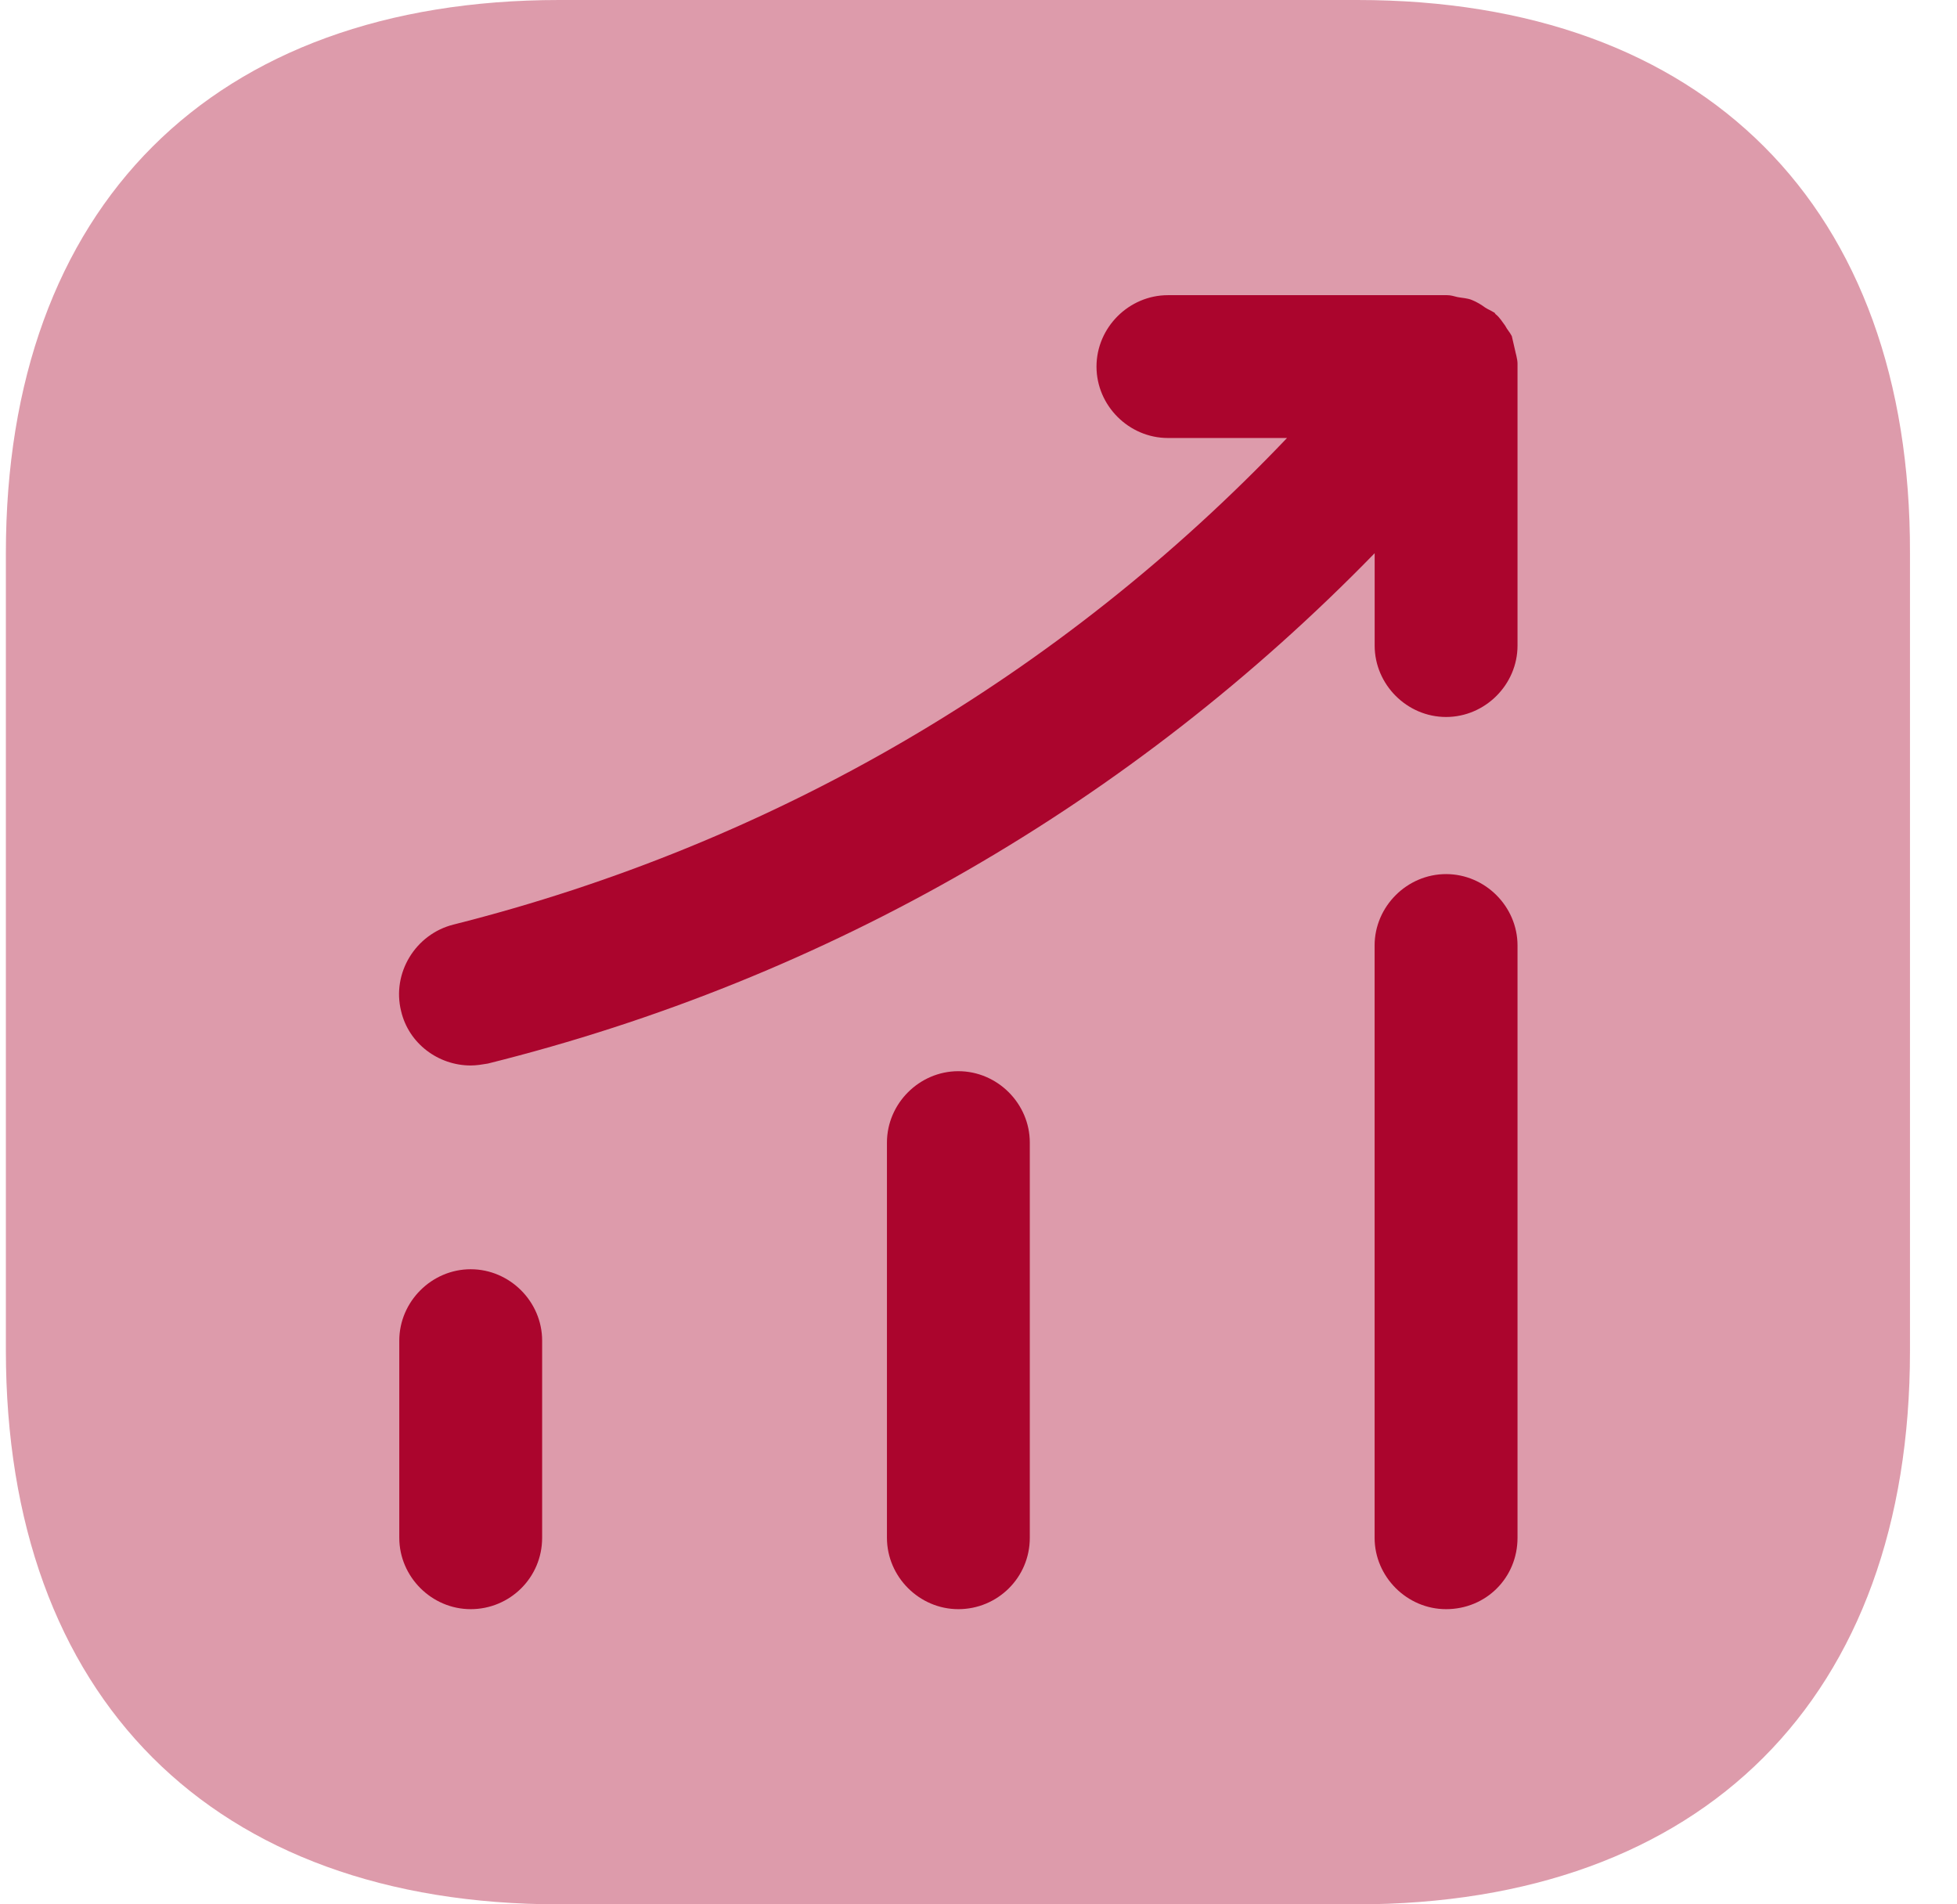 <?xml version="1.0" encoding="UTF-8"?>
<svg xmlns="http://www.w3.org/2000/svg" width="37" height="36" viewBox="0 0 37 36" fill="none">
  <path opacity="0.4" d="M25.665 0H10.574C4.019 0 0.111 3.906 0.111 10.458V25.524C0.111 32.094 4.019 36 10.574 36H25.647C32.203 36 36.111 32.094 36.111 25.542V10.458C36.129 3.906 32.221 0 25.665 0Z" fill="#AB052D"></path>
  <path d="M8.899 30.42C8.161 30.42 7.549 29.808 7.549 29.07V25.344C7.549 24.606 8.161 23.994 8.899 23.994C9.638 23.994 10.25 24.606 10.25 25.344V29.07C10.25 29.826 9.638 30.42 8.899 30.42Z" fill="#AB052D"></path>
  <path d="M18.119 30.42C17.381 30.42 16.769 29.808 16.769 29.07V21.6C16.769 20.862 17.381 20.25 18.119 20.25C18.858 20.25 19.47 20.862 19.47 21.6V29.07C19.47 29.826 18.858 30.42 18.119 30.42Z" fill="#AB052D"></path>
  <path d="M27.34 30.42C26.602 30.42 25.989 29.808 25.989 29.07V17.874C25.989 17.136 26.602 16.524 27.34 16.524C28.078 16.524 28.691 17.136 28.691 17.874V29.07C28.691 29.826 28.097 30.42 27.34 30.42Z" fill="#AB052D"></path>
  <path d="M28.691 6.876C28.691 6.786 28.655 6.678 28.637 6.588C28.619 6.516 28.601 6.426 28.583 6.354C28.547 6.282 28.493 6.228 28.457 6.156C28.403 6.084 28.349 5.994 28.277 5.94C28.259 5.922 28.259 5.904 28.241 5.904C28.187 5.868 28.133 5.85 28.079 5.814C28.007 5.76 27.916 5.706 27.826 5.67C27.736 5.634 27.646 5.634 27.556 5.616C27.484 5.598 27.43 5.58 27.358 5.58H22.082C21.343 5.58 20.731 6.192 20.731 6.93C20.731 7.668 21.343 8.28 22.082 8.28H24.333C20.047 12.78 14.644 15.948 8.575 17.478C7.855 17.658 7.404 18.396 7.584 19.116C7.728 19.728 8.287 20.142 8.899 20.142C9.007 20.142 9.115 20.124 9.223 20.106C15.652 18.504 21.397 15.174 25.99 10.458V12.204C25.99 12.942 26.602 13.554 27.34 13.554C28.079 13.554 28.691 12.942 28.691 12.204V6.93C28.691 6.912 28.691 6.894 28.691 6.876Z" fill="#AB052D"></path>
</svg>
